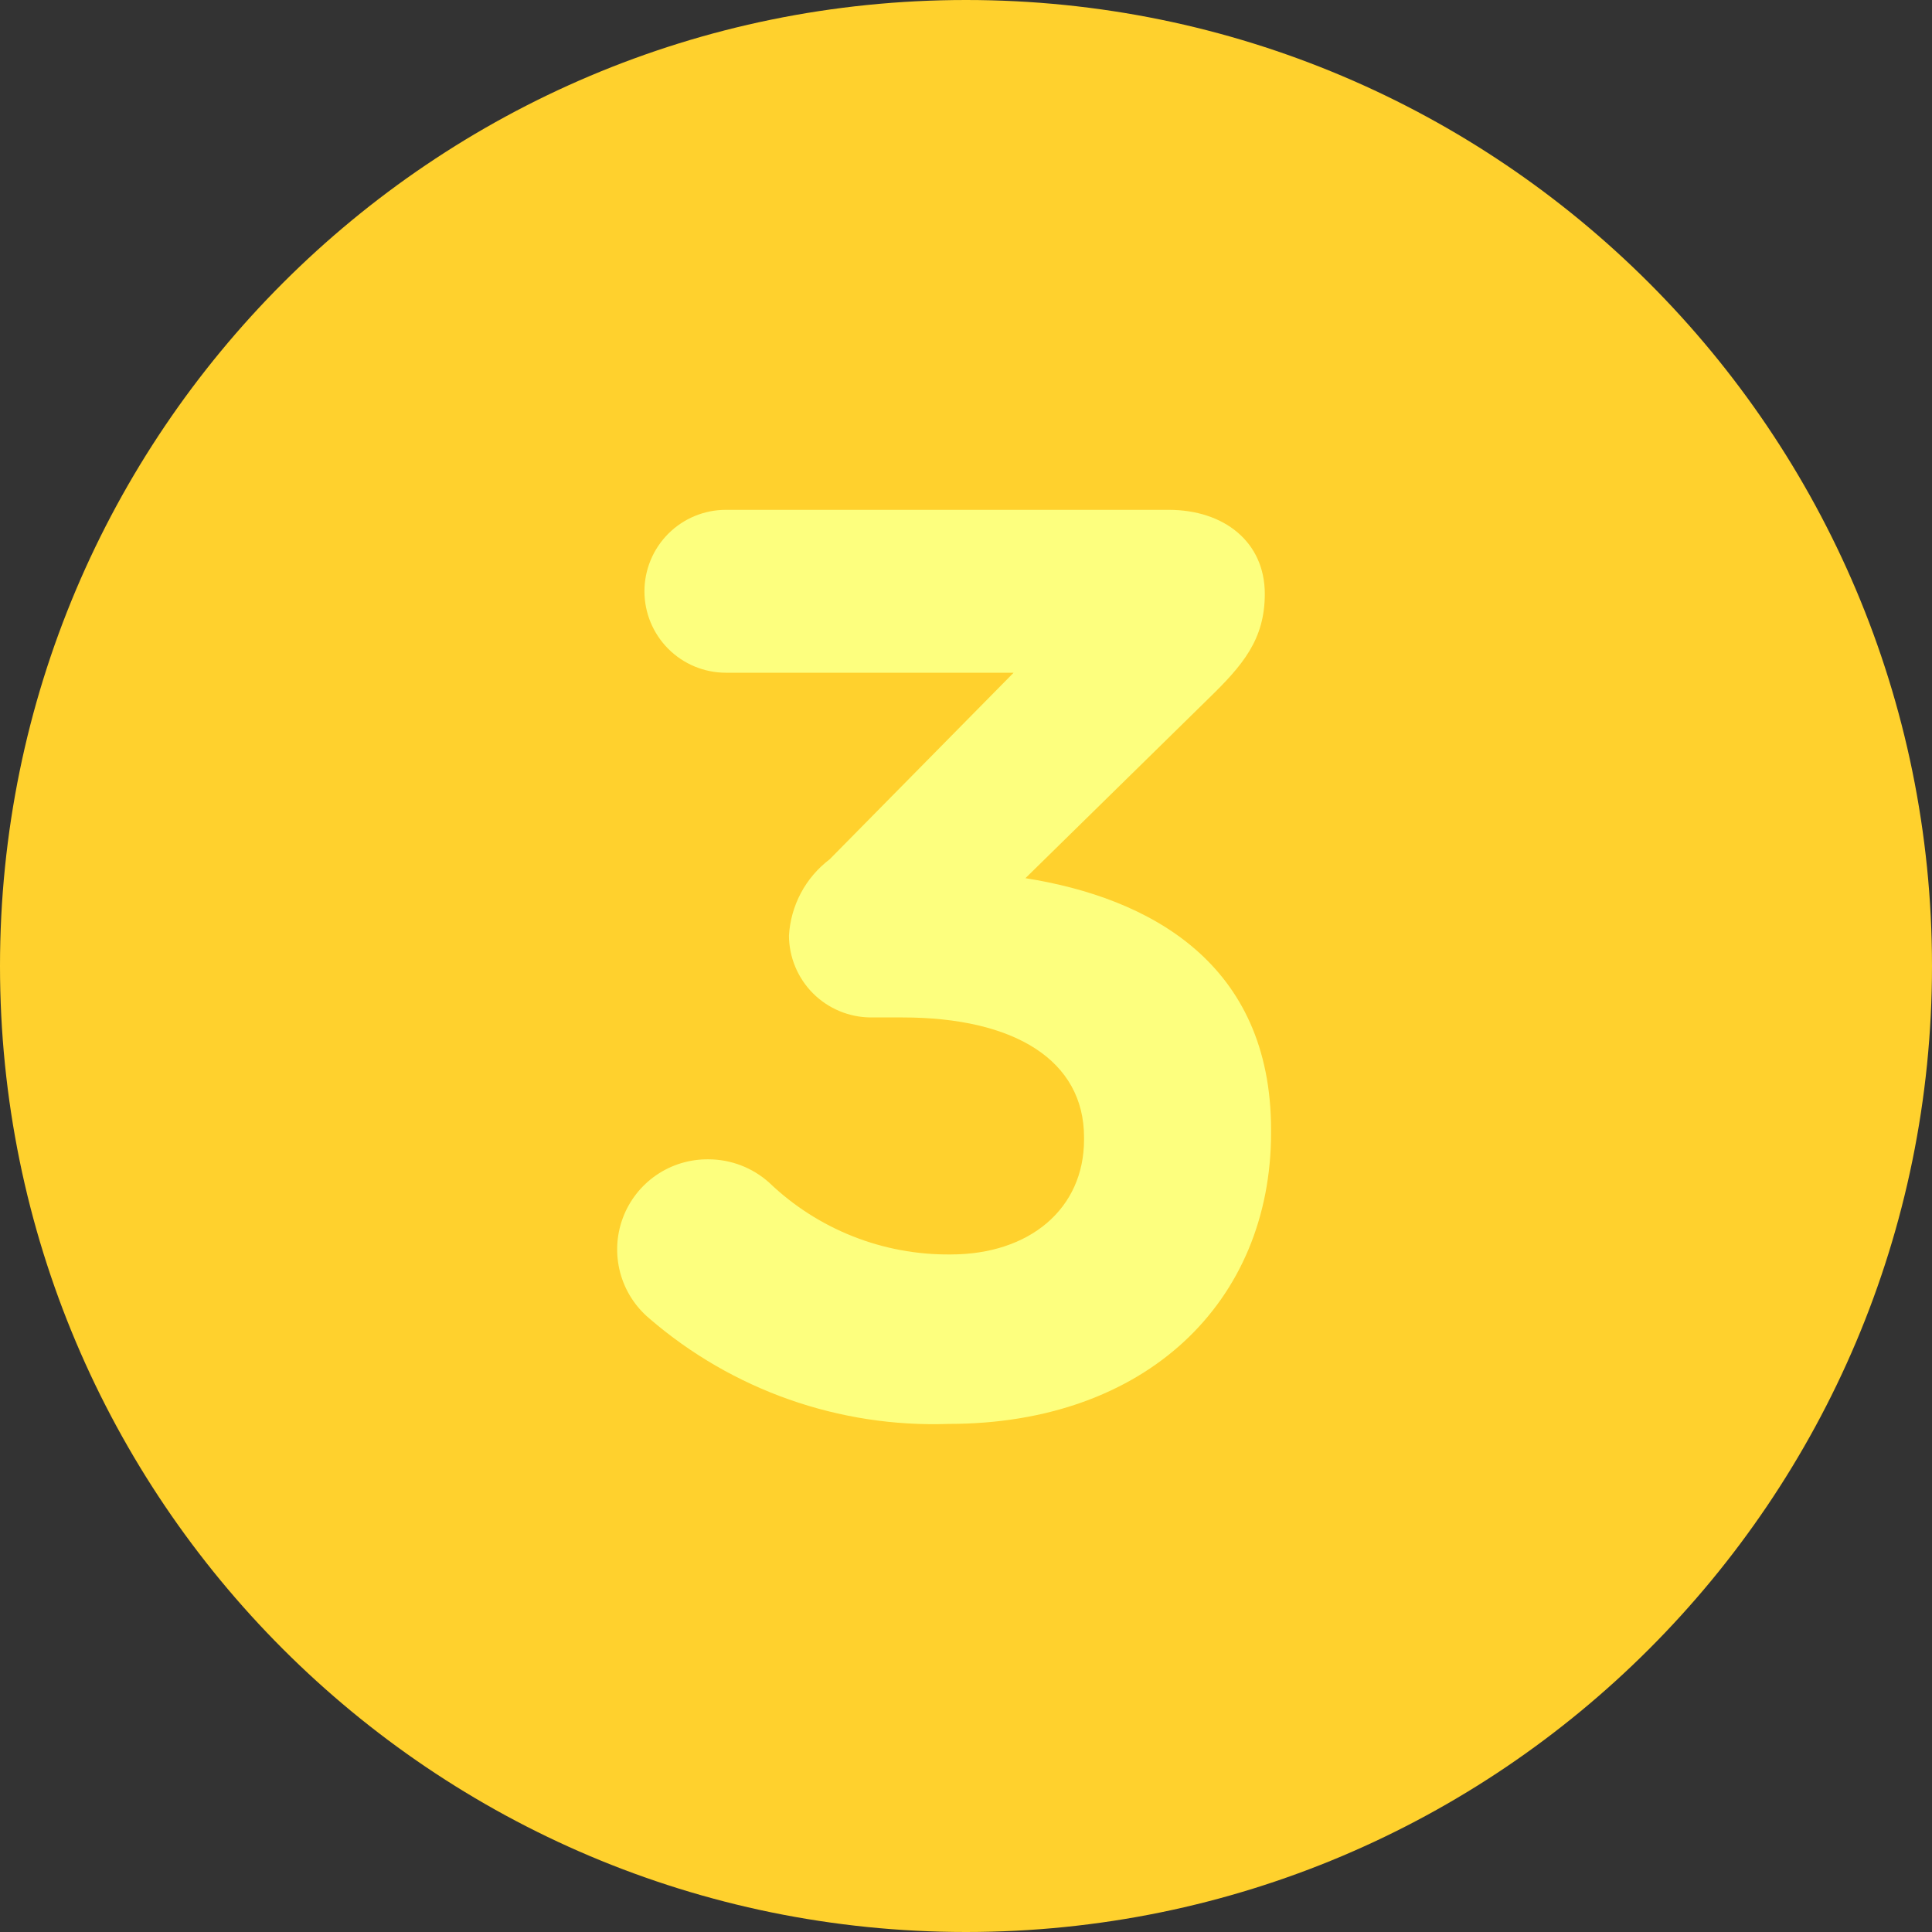 <svg width="64" height="64" viewBox="0 0 64 64" fill="none" xmlns="http://www.w3.org/2000/svg">
<rect x="0" y="0" width="64" height="64" fill="#333333" stroke="none"/>
<path d="M32 64C49.673 64 64 49.673 64 32C64 14.327 49.673 0 32 0C14.327 0 0 14.327 0 32C0 49.673 14.327 64 32 64Z" fill="#FFD12D"/>
<path d="M21.514 43.679C21.041 43.283 20.702 42.751 20.544 42.155C20.386 41.559 20.416 40.928 20.631 40.35C20.846 39.772 21.234 39.275 21.743 38.926C22.251 38.578 22.855 38.396 23.472 38.404C24.215 38.406 24.931 38.682 25.483 39.179C27.099 40.727 29.258 41.58 31.497 41.555C34.108 41.555 35.91 40.041 35.91 37.752V37.673C35.91 35.132 33.62 33.704 29.895 33.704H28.833C28.119 33.697 27.435 33.41 26.93 32.904C26.425 32.397 26.14 31.712 26.135 30.997C26.163 30.503 26.298 30.02 26.531 29.582C26.764 29.145 27.089 28.764 27.484 28.465L33.577 22.285H24.046C23.331 22.285 22.645 22.001 22.139 21.495C21.633 20.989 21.348 20.303 21.348 19.587C21.348 18.872 21.633 18.185 22.139 17.679C22.645 17.173 23.331 16.889 24.046 16.889H38.712C40.549 16.889 41.898 17.951 41.898 19.674C41.898 21.189 41.166 22.041 40.018 23.156L33.969 29.091C38.094 29.744 42.106 31.911 42.106 37.43V37.517C42.106 43.122 37.972 47.169 31.427 47.169C27.801 47.296 24.261 46.049 21.514 43.679Z" fill="#FDFF7E"/>
</svg>

